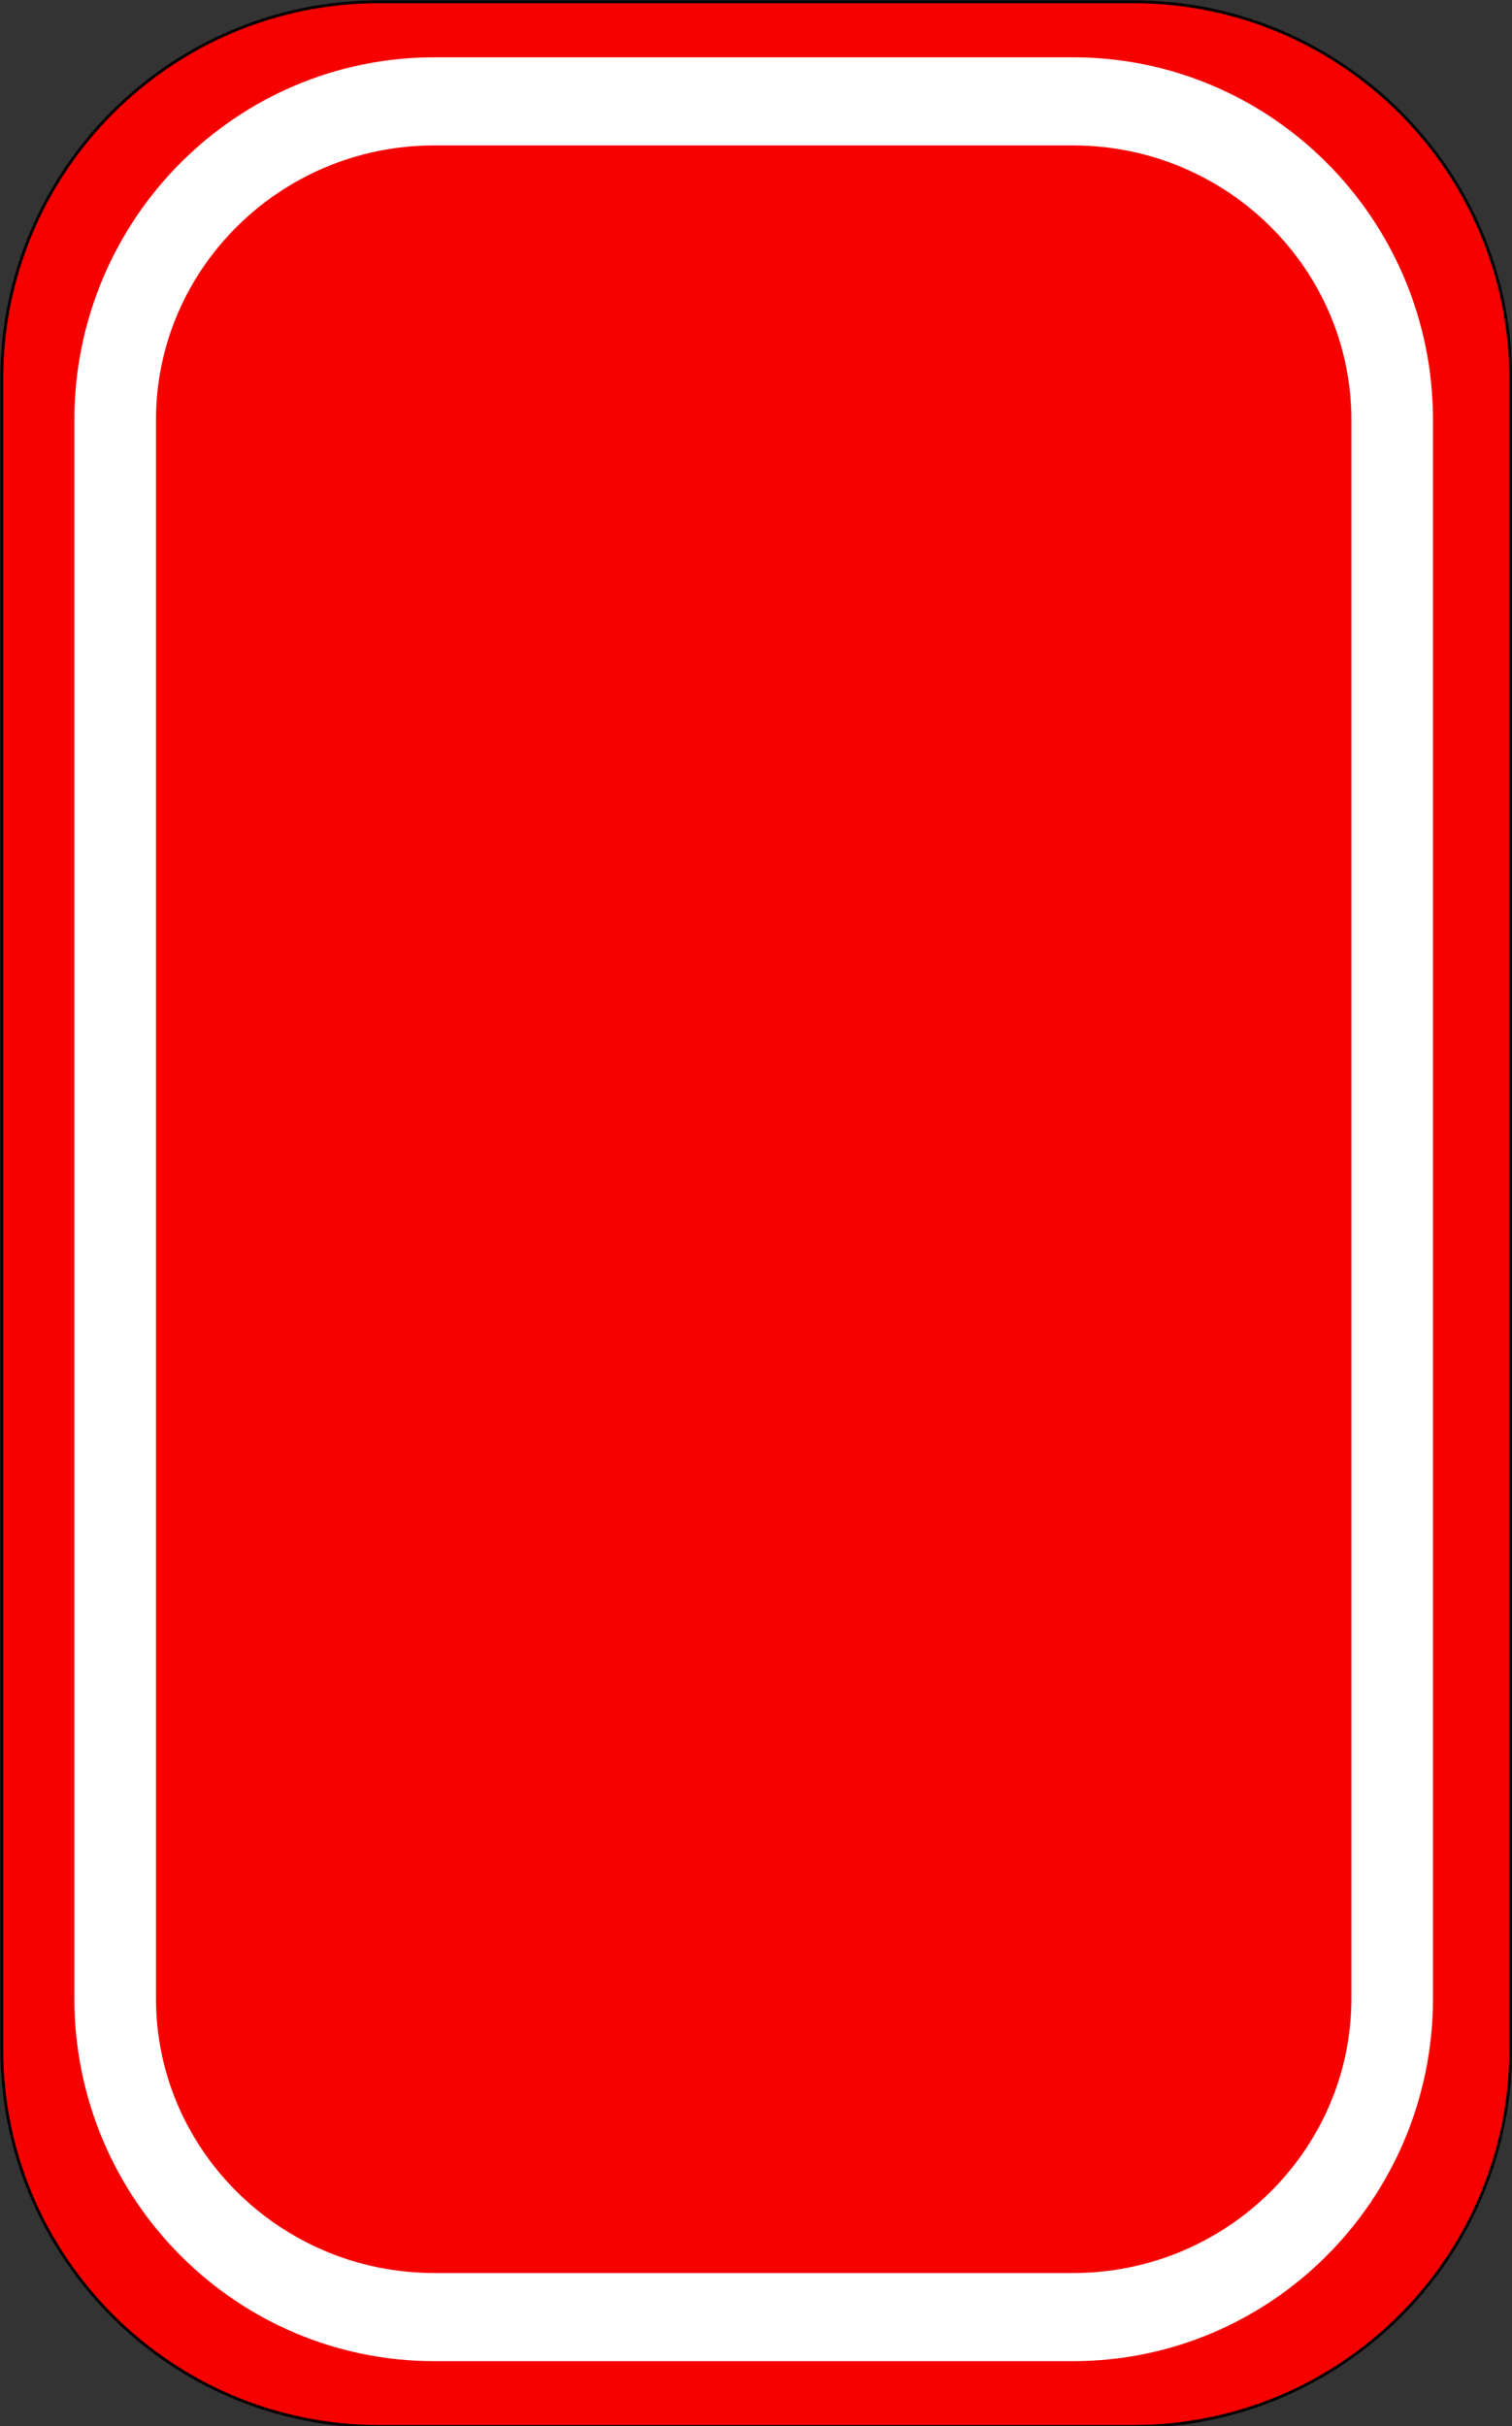 <?xml version="1.0" encoding="UTF-8" standalone="no"?>
<!DOCTYPE svg PUBLIC "-//W3C//DTD SVG 1.1//EN" "http://www.w3.org/Graphics/SVG/1.1/DTD/svg11.dtd">
<svg width="100%" height="100%" viewBox="0 0 445 714" version="1.1" xmlns="http://www.w3.org/2000/svg" xmlns:xlink="http://www.w3.org/1999/xlink" xml:space="preserve" xmlns:serif="http://www.serif.com/" style="fill-rule:evenodd;clip-rule:evenodd;stroke-linecap:round;stroke-linejoin:round;stroke-miterlimit:1.5;">
    <rect x="0" y="0" width="445" height="714" fill="#333333" stroke="none"/>
    <g transform="matrix(1,0,0,1,-905.027,-304.17)">
        <g transform="matrix(0.592,0,0,0.592,730.235,127.676)">
            <path d="M1046.34,486.57C1046.34,383.06 962.301,299.022 858.79,299.022L483.693,299.022C380.182,299.022 296.145,383.06 296.145,486.57L296.145,1316.8C296.145,1420.31 380.182,1504.35 483.693,1504.35L858.79,1504.35C962.301,1504.35 1046.34,1420.31 1046.34,1316.8L1046.34,486.57Z" style="fill:rgb(246,0,0);stroke:black;stroke-width:1.41px;"/>
        </g>
        <g transform="matrix(0.501,0,0,0.541,790.552,172.226)">
            <path d="M1046.34,472.411C1046.34,376.715 962.301,299.022 858.79,299.022L483.693,299.022C380.182,299.022 296.145,376.715 296.145,472.411L296.145,1330.96C296.145,1426.65 380.182,1504.35 483.693,1504.35L858.79,1504.35C962.301,1504.35 1046.34,1426.65 1046.34,1330.96L1046.34,472.411Z" style="fill:none;stroke:white;stroke-width:47.94px;"/>
        </g>
    </g>
</svg>
